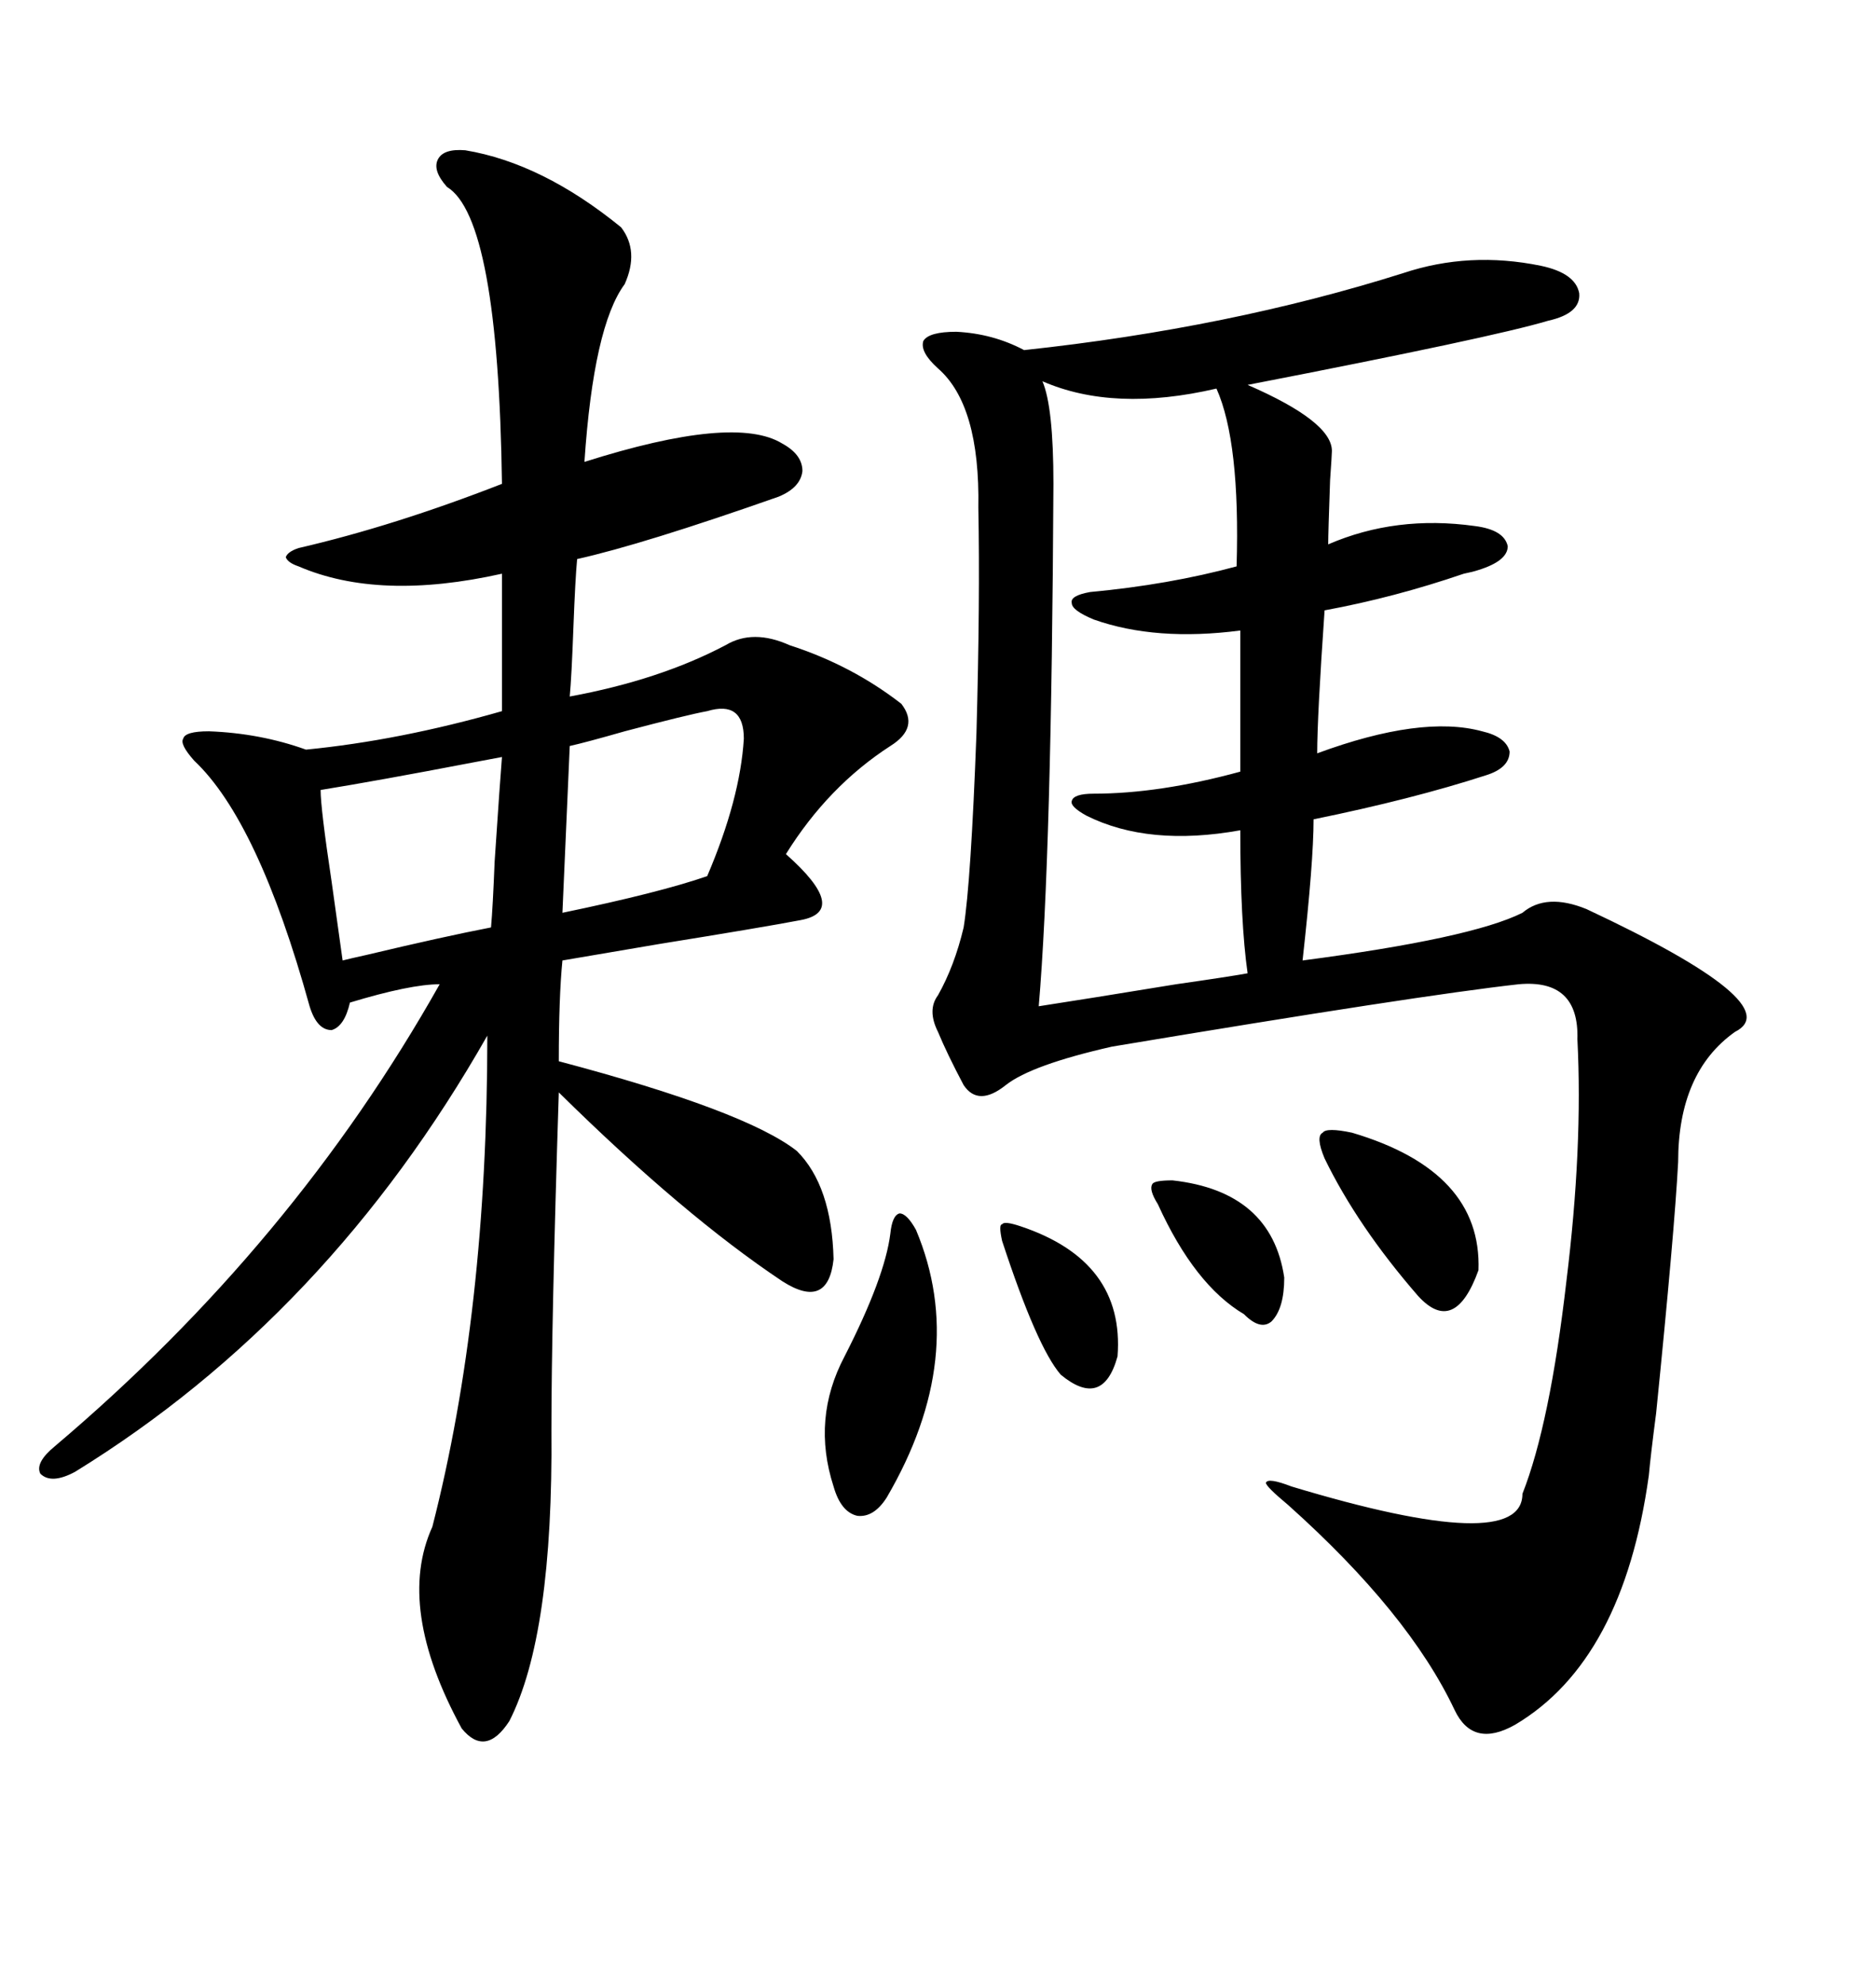 <svg xmlns="http://www.w3.org/2000/svg" xmlns:xlink="http://www.w3.org/1999/xlink" width="300" height="317.285"><path d="M224.41 43.65L224.41 43.65Q234.96 40.14 246.39 42.48L246.39 42.48Q251.95 43.65 252.54 46.88L252.54 46.88Q252.83 50.10 247.56 51.27L247.56 51.27Q238.77 53.91 199.51 61.52L199.51 61.52Q212.99 67.38 212.99 72.07L212.99 72.07Q212.99 72.66 212.70 76.76L212.70 76.76Q212.40 85.25 212.40 87.01L212.40 87.01Q223.24 82.32 235.84 84.08L235.84 84.08Q240.53 84.67 241.11 87.30L241.11 87.30Q241.11 89.65 236.43 91.11L236.43 91.11Q235.55 91.41 234.08 91.70L234.08 91.70Q222.95 95.51 211.82 97.56L211.82 97.56Q210.64 114.55 210.64 120.41L210.64 120.41Q227.34 114.26 237.01 116.89L237.01 116.89Q240.82 117.77 241.41 120.12L241.41 120.12Q241.41 122.75 237.60 123.93L237.60 123.93Q225.88 127.73 210.06 130.96L210.06 130.96Q210.06 137.70 208.30 153.52L208.30 153.52Q235.25 150 243.46 145.90L243.46 145.90Q247.27 142.68 253.71 145.31L253.71 145.31Q286.23 160.55 277.44 164.94L277.44 164.94Q268.36 171.39 268.36 185.74L268.36 185.74Q267.77 196.88 264.84 225.88L264.84 225.88Q263.96 232.62 263.67 235.84L263.67 235.84Q259.57 265.43 242.29 275.68L242.29 275.68Q235.55 279.49 232.62 273.34L232.62 273.34Q225.29 257.81 205.96 240.53L205.96 240.53Q202.44 237.60 202.44 237.01L202.44 237.01Q202.73 236.13 206.54 237.60L206.54 237.60Q243.46 248.73 243.46 238.77L243.46 238.77Q247.85 227.64 250.49 204.79L250.49 204.79Q253.13 183.40 252.25 166.11L252.25 166.11Q252.54 156.45 242.87 157.32L242.87 157.32Q227.05 159.08 177.83 167.29L177.83 167.29Q164.94 170.21 160.84 173.44L160.84 173.44Q156.45 176.95 154.10 173.44L154.10 173.44Q151.46 168.46 150 164.94L150 164.94Q148.24 161.43 150 159.08L150 159.08Q152.64 154.39 154.10 148.24L154.10 148.24Q155.27 140.92 156.15 117.19L156.15 117.19Q156.74 95.80 156.45 81.15L156.45 81.15Q156.74 64.75 150 58.89L150 58.89Q147.07 56.25 147.66 54.49L147.66 54.49Q148.54 53.03 152.93 53.03L152.93 53.03Q158.79 53.32 163.77 55.96L163.77 55.96Q196.58 52.44 224.41 43.65ZM74.41 24.02L74.41 24.02Q86.72 26.07 99.32 36.33L99.32 36.33Q102.25 40.14 99.90 45.41L99.90 45.41Q94.92 52.15 93.46 73.83L93.46 73.83Q117.48 66.21 125.10 70.90L125.10 70.90Q128.32 72.66 128.32 75.29L128.32 75.29Q128.03 77.93 124.51 79.39L124.51 79.39Q102.83 87.01 92.29 89.36L92.29 89.36Q91.99 92.58 91.70 100.20L91.70 100.20Q91.41 108.11 91.11 111.33L91.11 111.33Q105.47 108.69 116.02 103.13L116.02 103.13Q120.41 100.49 126.27 103.13L126.27 103.13Q136.23 106.35 144.14 112.50L144.14 112.50Q147.07 116.31 142.38 119.24L142.38 119.24Q132.42 125.68 125.68 136.52L125.68 136.52Q135.94 145.61 128.03 147.07L128.03 147.07Q121.88 148.24 105.47 150.88L105.47 150.88Q95.21 152.64 89.94 153.52L89.94 153.52Q89.36 159.38 89.36 169.63L89.36 169.63Q119.24 177.54 127.44 183.98L127.44 183.98Q133.01 189.55 133.30 201.27L133.30 201.27Q132.42 209.47 125.10 204.79L125.10 204.79Q109.28 194.24 89.36 174.61L89.36 174.61Q88.18 211.52 88.18 228.52L88.18 228.52Q88.48 261.33 81.45 275.10L81.45 275.10Q77.64 280.96 73.83 276.27L73.83 276.27Q63.28 256.93 69.14 244.04L69.14 244.04Q77.93 209.77 77.93 165.53L77.93 165.53Q52.44 210.35 12.01 235.25L12.01 235.25Q8.20 237.30 6.45 235.55L6.45 235.55Q5.57 233.79 8.79 231.15L8.79 231.15Q46.88 198.93 70.31 157.32L70.31 157.32Q65.63 157.32 55.96 160.25L55.96 160.25Q55.08 164.06 53.03 164.65L53.03 164.65Q50.68 164.65 49.51 160.84L49.51 160.84Q41.31 131.25 31.05 121.58L31.05 121.58Q28.71 118.95 29.30 118.07L29.30 118.07Q29.59 116.89 33.40 116.89L33.40 116.89Q41.60 117.19 48.93 119.82L48.93 119.82Q63.87 118.36 80.27 113.67L80.27 113.67L80.27 91.70Q60.64 96.09 47.75 90.53L47.75 90.53Q46.00 89.94 45.70 89.06L45.70 89.06Q46.00 88.18 47.75 87.60L47.75 87.60Q62.99 84.08 80.27 77.34L80.27 77.34Q79.69 34.86 71.48 29.88L71.48 29.88Q69.14 27.25 70.02 25.49L70.02 25.49Q70.90 23.73 74.41 24.02ZM194.53 62.11L194.53 62.11Q178.13 65.92 166.70 60.94L166.70 60.94Q168.46 65.04 168.46 77.34L168.46 77.34Q168.16 136.82 166.11 160.84L166.11 160.84Q173.73 159.67 188.09 157.32L188.09 157.32Q196.29 156.15 199.51 155.57L199.51 155.57Q198.34 147.36 198.34 132.71L198.34 132.71Q183.69 135.35 173.73 130.37L173.73 130.37Q171.09 128.91 171.39 128.03L171.39 128.03Q171.68 126.86 174.90 126.86L174.90 126.86Q185.45 126.86 198.34 123.34L198.34 123.34L198.34 100.78Q184.86 102.54 174.90 99.02L174.90 99.02Q171.39 97.56 171.39 96.39L171.39 96.39Q171.09 95.21 174.32 94.63L174.32 94.63Q186.91 93.46 197.75 90.53L197.75 90.53Q198.34 70.61 194.53 62.11ZM80.27 121.00L80.27 121.00Q78.81 121.29 75.59 121.88L75.59 121.88Q60.35 124.80 51.27 126.27L51.27 126.27Q51.27 129.20 53.03 140.92L53.03 140.92Q54.20 149.41 54.79 153.52L54.79 153.52Q55.96 153.22 58.59 152.64L58.59 152.64Q70.90 149.71 78.52 148.24L78.52 148.24Q78.81 145.02 79.10 137.70L79.10 137.70Q79.98 124.51 80.27 121.00ZM113.09 113.67L113.09 113.67Q109.86 114.26 99.90 116.89L99.90 116.89Q93.75 118.65 91.11 119.24L91.11 119.24L89.94 145.90Q105.47 142.68 113.09 140.04L113.09 140.04Q118.36 127.73 118.95 118.07L118.95 118.07Q118.95 111.91 113.09 113.67ZM142.38 197.17L142.38 197.17Q142.68 194.24 143.85 193.95L143.85 193.95Q145.02 193.95 146.48 196.58L146.48 196.58Q154.98 216.80 141.80 239.36L141.80 239.36Q139.75 242.58 137.11 242.29L137.11 242.29Q134.47 241.70 133.30 237.60L133.30 237.60Q129.79 226.76 135.06 216.80L135.06 216.80Q141.50 204.20 142.38 197.17ZM216.21 181.05L216.21 181.05Q237.01 187.21 236.43 203.03L236.43 203.03Q232.62 213.57 226.76 207.13L226.76 207.13Q217.09 196.00 211.82 185.16L211.82 185.16Q210.35 181.64 211.52 181.05L211.52 181.05Q212.11 180.18 216.21 181.05ZM163.18 196.00L163.18 196.00Q179.88 201.56 178.71 216.80L178.71 216.80Q176.37 225.29 169.63 219.73L169.63 219.73Q165.82 215.33 160.25 198.34L160.25 198.34Q159.67 195.70 160.25 195.70L160.25 195.70Q160.55 195.12 163.18 196.00ZM187.50 188.67L187.50 188.67Q203.32 190.43 205.37 204.20L205.37 204.20Q205.37 209.18 203.32 211.23L203.32 211.23Q201.56 212.70 198.93 210.06L198.93 210.06Q191.02 205.37 185.16 192.48L185.16 192.48Q183.69 190.14 184.28 189.26L184.28 189.26Q184.57 188.67 187.50 188.67Z"/></svg>